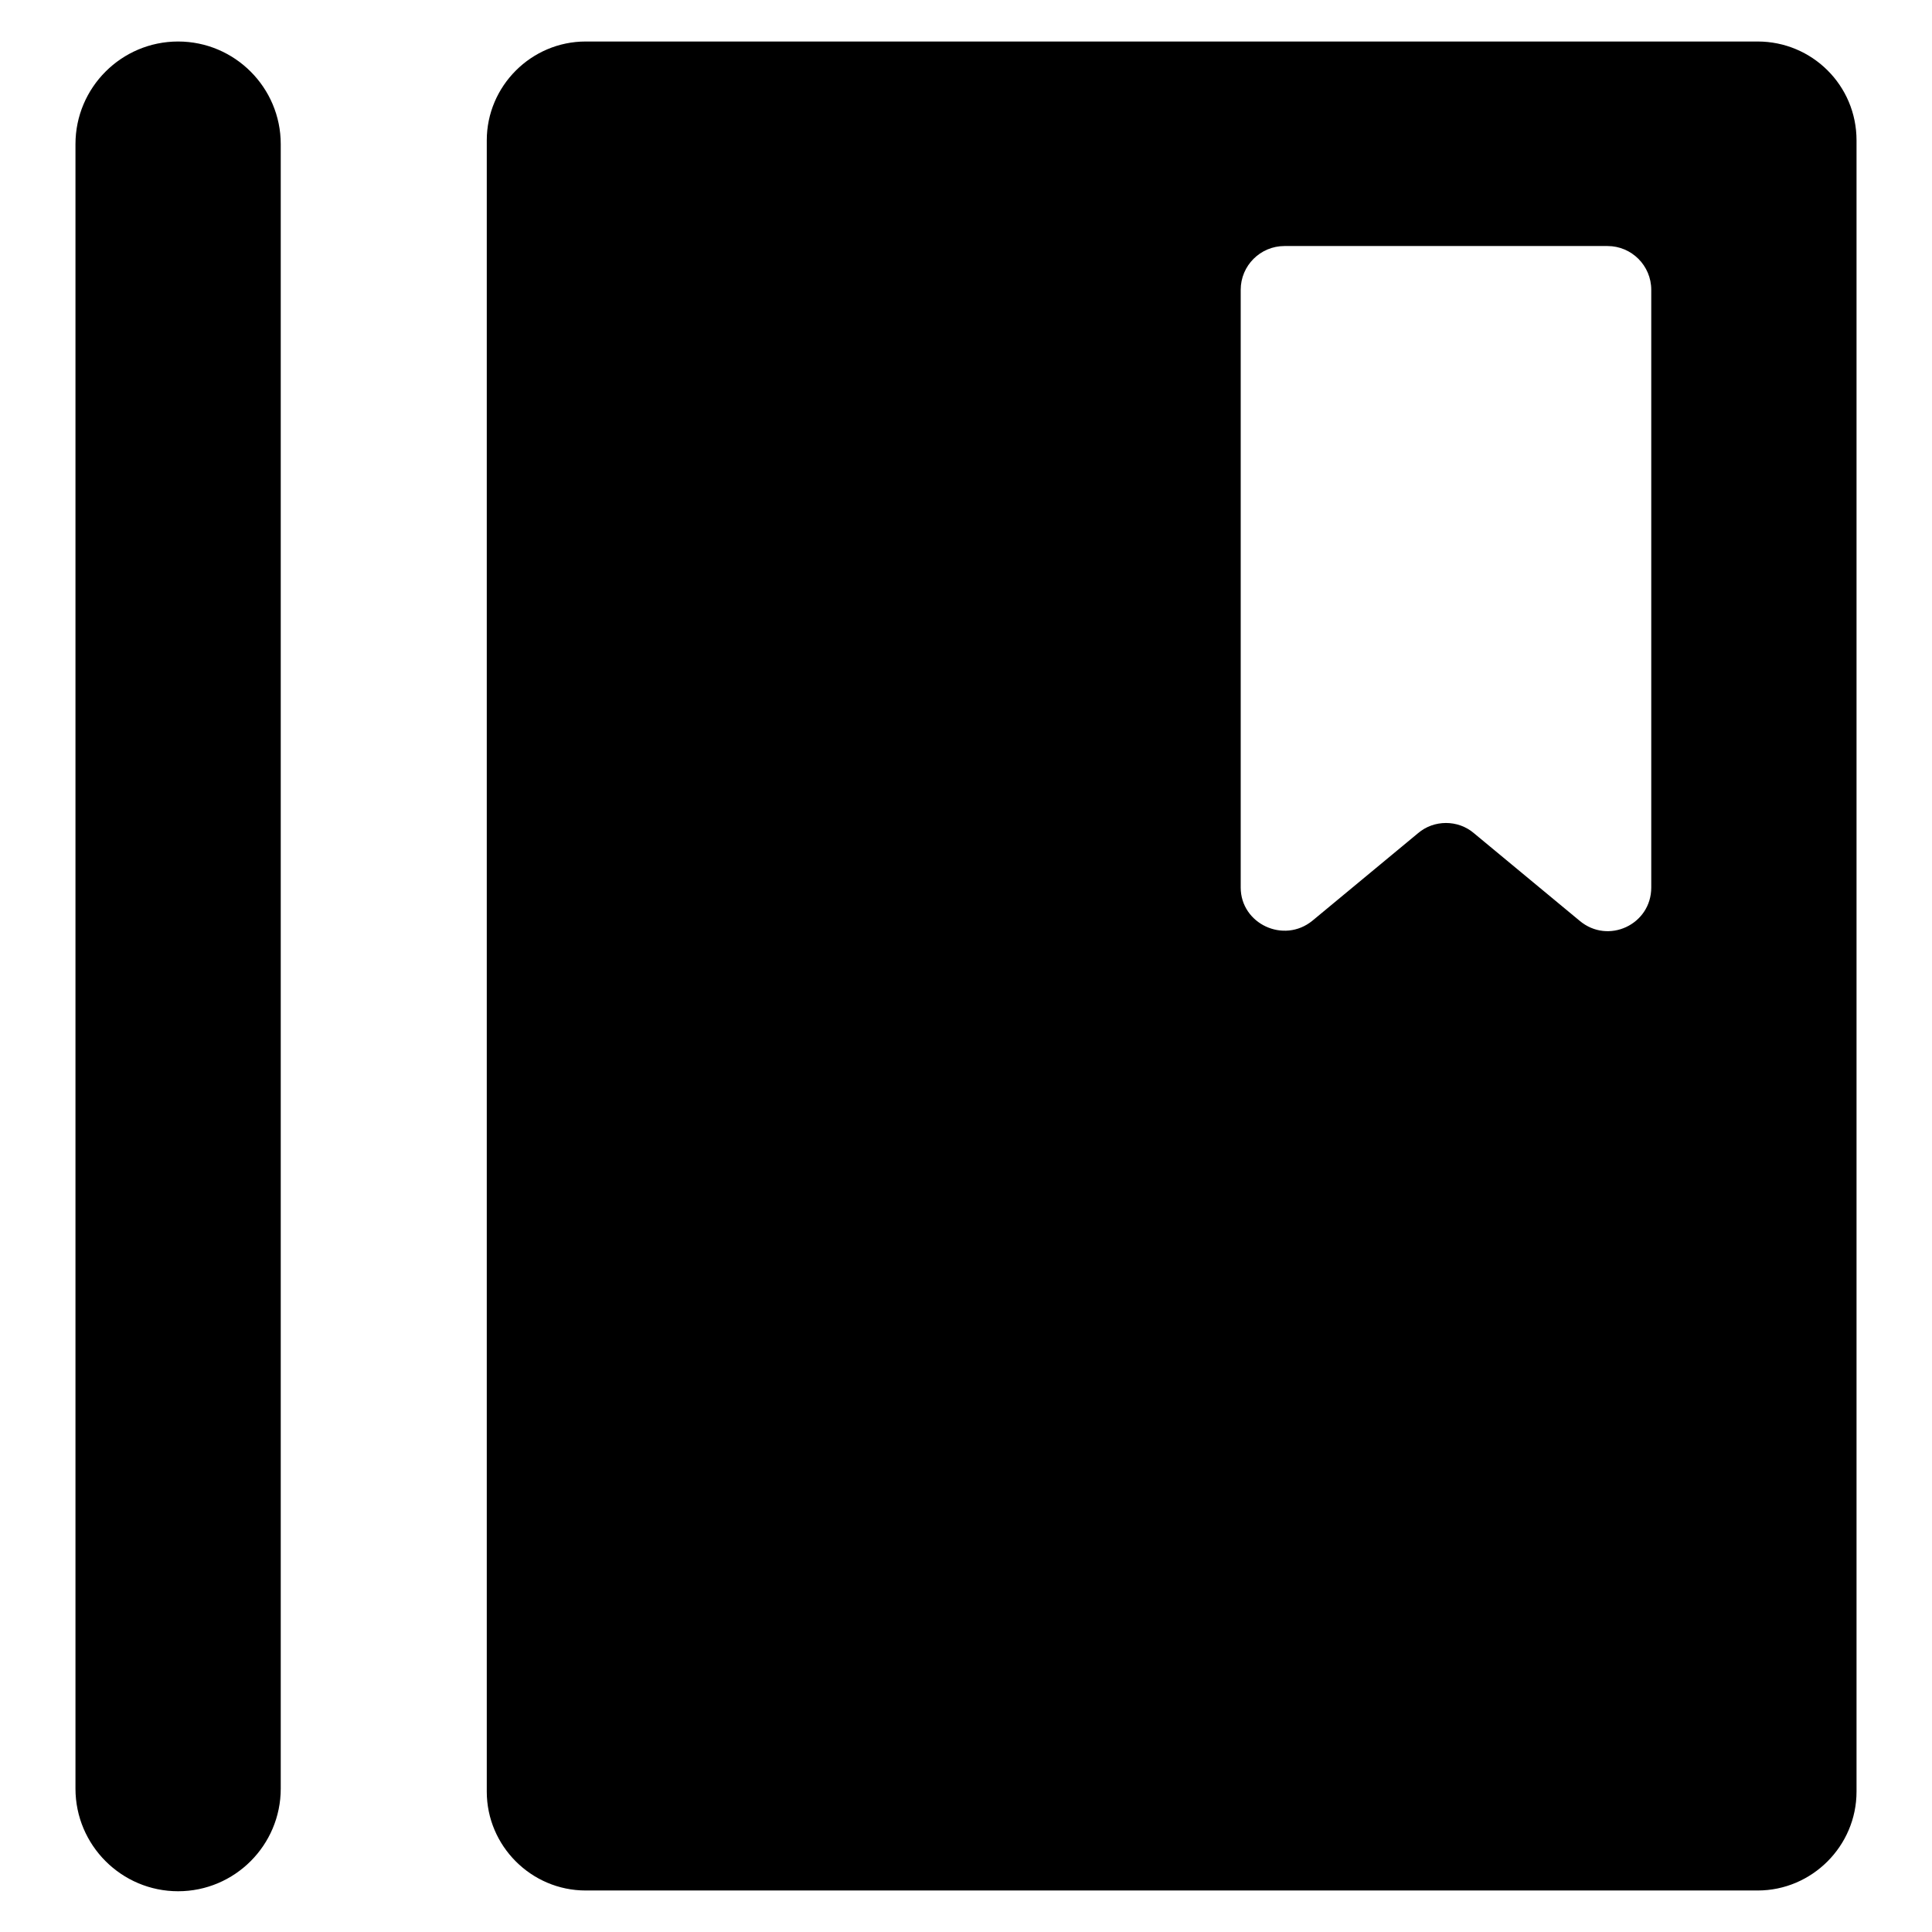 <?xml version="1.0" encoding="utf-8"?>
<!-- Svg Vector Icons : http://www.onlinewebfonts.com/icon -->
<!DOCTYPE svg PUBLIC "-//W3C//DTD SVG 1.1//EN" "http://www.w3.org/Graphics/SVG/1.1/DTD/svg11.dtd">
<svg version="1.1" xmlns="http://www.w3.org/2000/svg" xmlns:xlink="http://www.w3.org/1999/xlink" x="0px" y="0px" viewBox="0 0 256 256" enable-background="new 0 0 256 256" xml:space="preserve">
<g> <path fill="#000000" d="M23.6,5.5C16.1,5.5,10,11.6,10,19.1v217.9c0,7.5,6.1,13.6,13.6,13.6c7.5,0,13.6-6.1,13.6-13.6V19.1 C37.2,11.6,31.1,5.5,23.6,5.5z M232.9,5.5H77.6c-7.2,0-13.1,5.9-13.1,13.1v218.8c0,7.2,5.9,13.1,13.1,13.1h155.3 c7.2,0,13.1-5.9,13.1-13.1V18.6C246,11.3,240.1,5.5,232.9,5.5z M218.8,117.6c0,4.9-5.7,7.6-9.5,4.4l-14-11.6 c-2.1-1.8-5.3-1.8-7.4,0l-14,11.6c-3.8,3.1-9.5,0.4-9.5-4.4V38.4c0-3.2,2.6-5.8,5.8-5.8H213c3.2,0,5.8,2.6,5.8,5.8L218.8,117.6 L218.8,117.6z"/></g>
</svg>